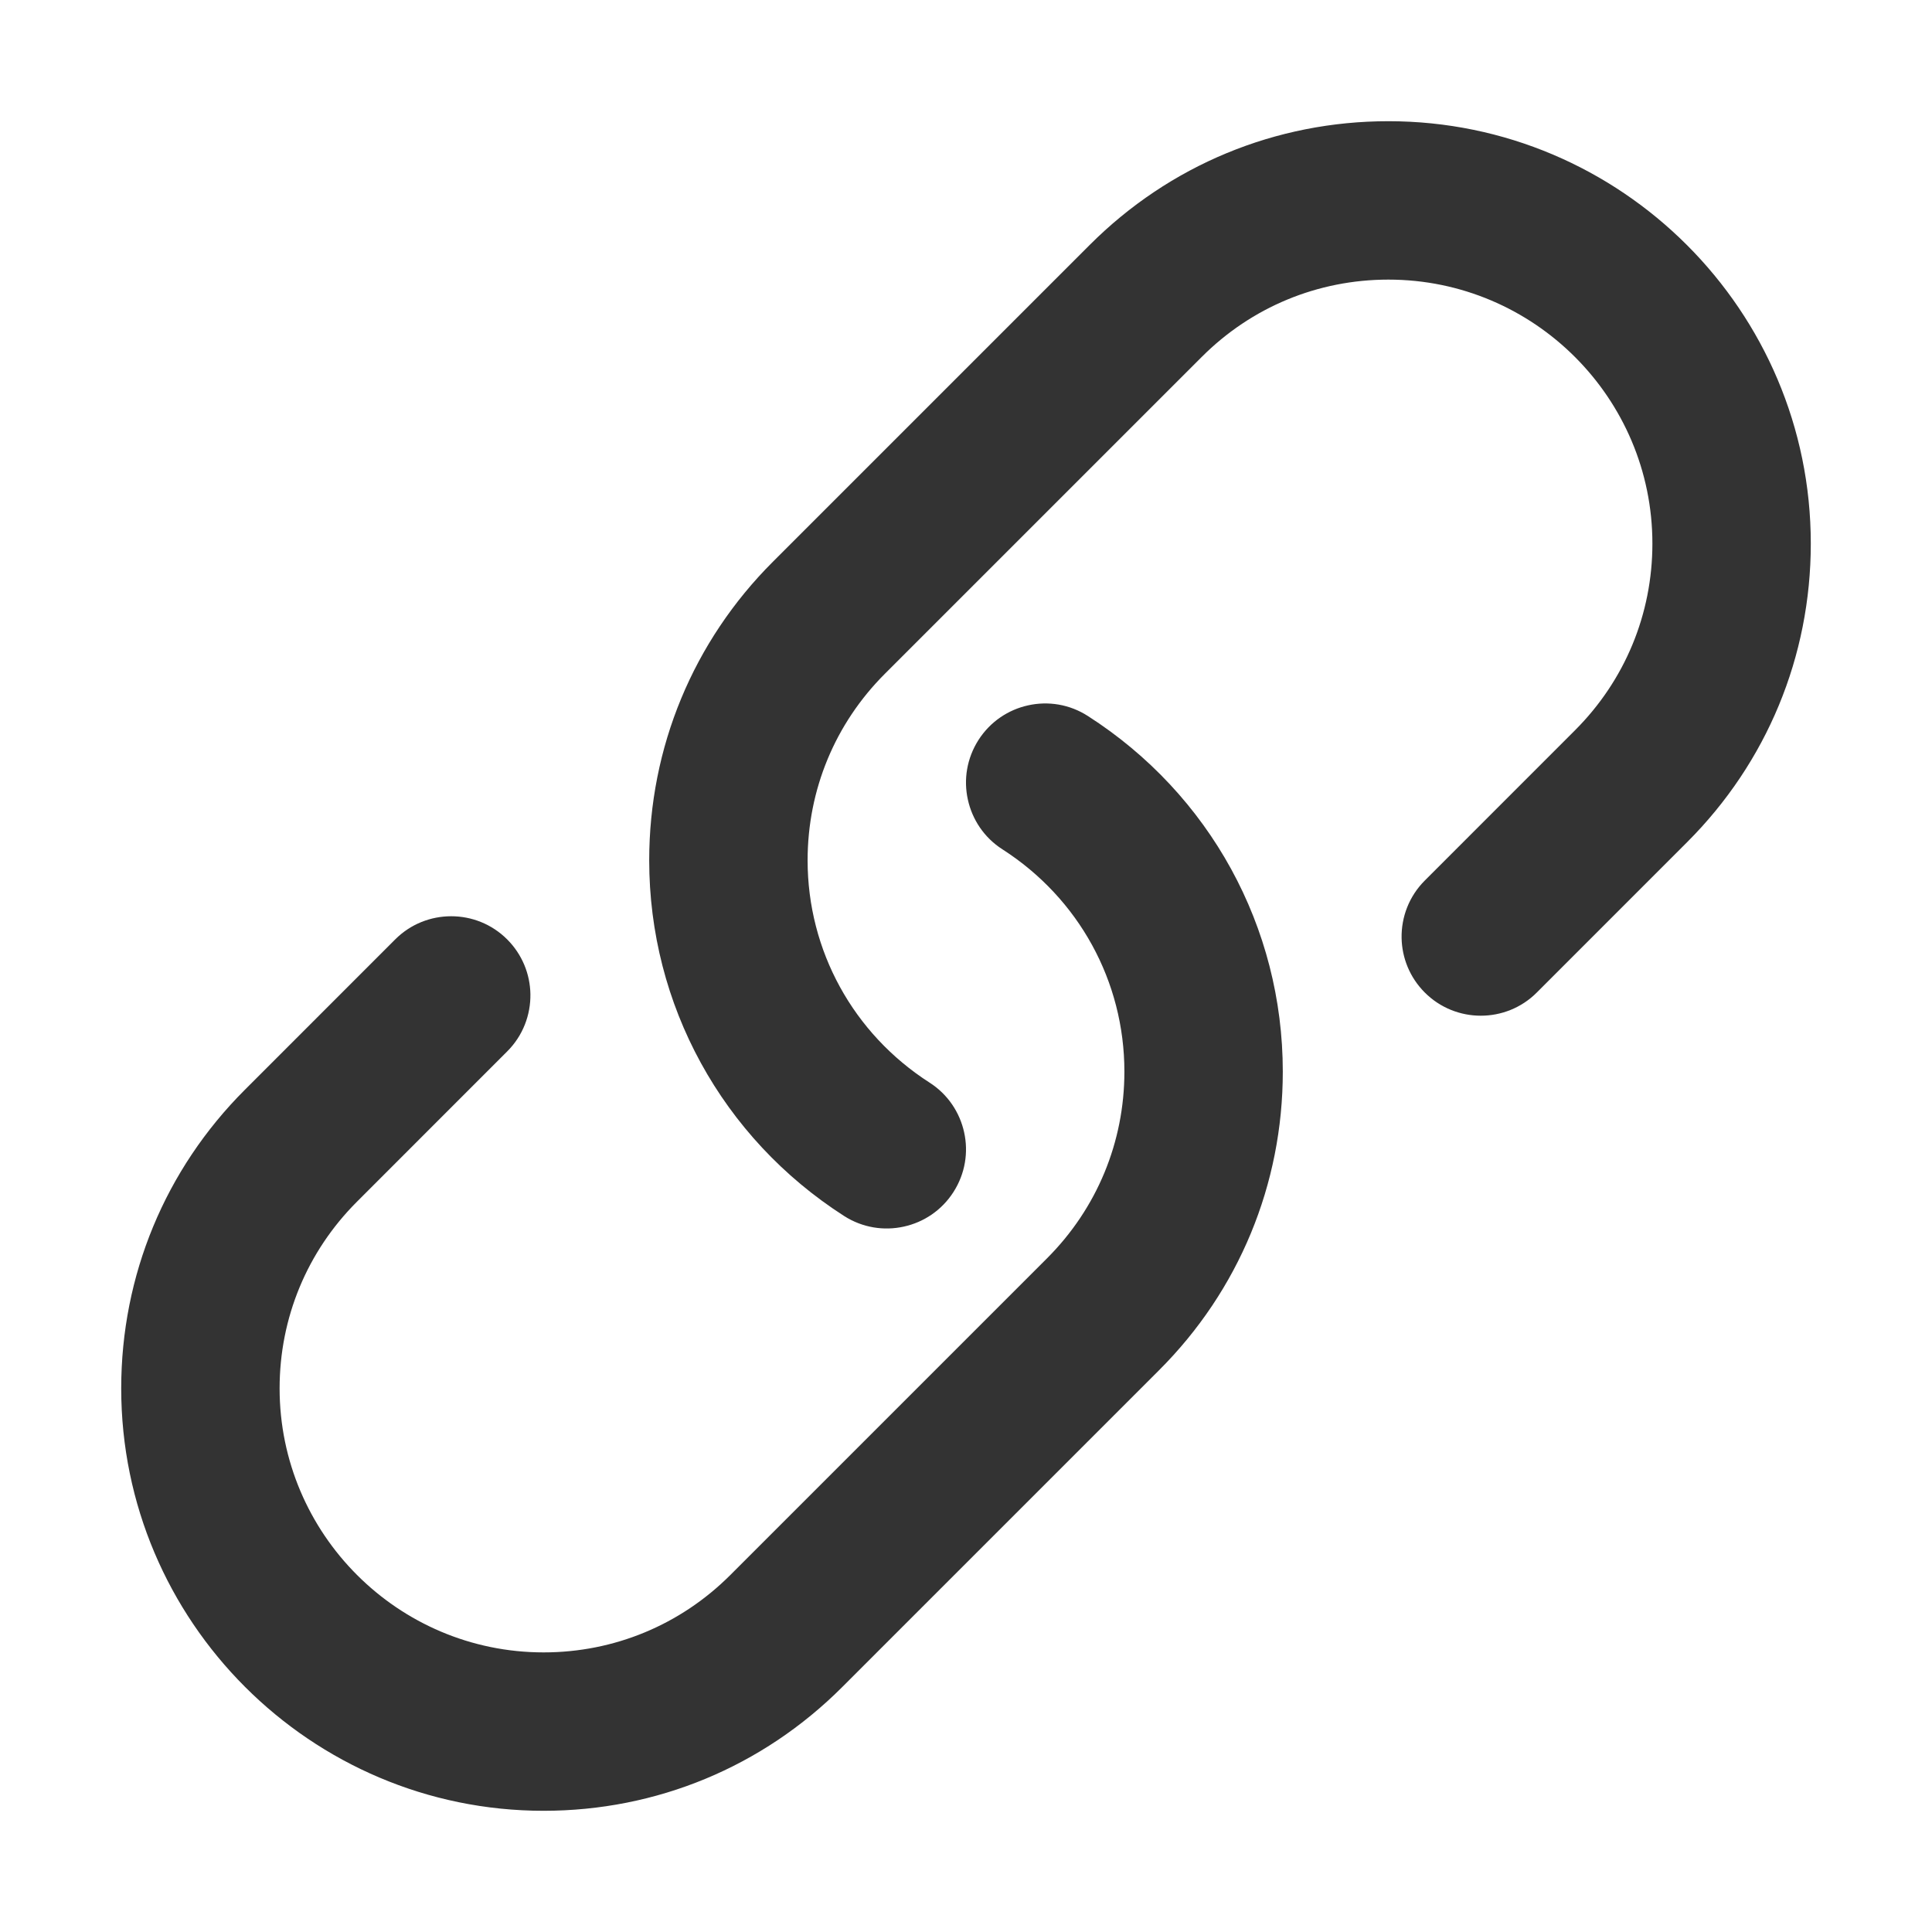 <?xml version="1.0" standalone="no"?><!DOCTYPE svg PUBLIC "-//W3C//DTD SVG 1.1//EN" "http://www.w3.org/Graphics/SVG/1.1/DTD/svg11.dtd"><svg t="1534594357603" class="icon" style="" viewBox="0 0 1024 1024" version="1.1" xmlns="http://www.w3.org/2000/svg" p-id="2046" xmlns:xlink="http://www.w3.org/1999/xlink" width="200" height="200"><defs><style type="text/css"></style></defs><path d="M735.877 64.242c-59.811 0-116.028 23.288-158.304 65.574L409.663 297.724c-42.293 42.251-65.572 98.497-65.572 158.274 0 76.547 38.6 146.988 103.27 188.484 9.802 6.279 21.22 7.991 31.759 5.625 10.442-2.297 20.002-8.573 26.236-18.313 6.259-9.776 7.982-21.126 5.66-31.62-2.298-10.493-8.585-20.133-18.34-26.374-40.469-25.96-64.63-69.994-64.63-117.802 0-37.383 14.549-72.5 40.982-98.909l167.917-167.907c26.415-26.443 61.561-40.984 98.933-40.984 77.148 0 139.925 62.76 139.925 139.891 0 37.381-14.56 72.5-40.982 98.94l-79.651 79.668c-8.393 8.402-12.483 19.445-12.295 30.456 0.19 10.493 4.287 20.884 12.295 28.91 8.197 8.196 18.939 12.278 29.683 12.278 10.752 0 21.495-4.082 29.674-12.278l79.651-79.668c42.294-42.253 65.58-98.496 65.58-158.306C959.756 164.659 859.324 64.242 735.877 64.242zM576.627 379.517c-9.799-6.309-21.22-8.024-31.755-5.656-10.436 2.295-20.003 8.607-26.238 18.313-6.247 9.774-7.981 21.125-5.65 31.619 2.289 10.495 8.574 20.132 18.33 26.373 40.478 25.962 64.638 69.995 64.638 117.805 0 37.38-14.558 72.498-40.984 98.94L387.054 834.82c-26.417 26.407-61.559 40.982-98.934 40.982-77.147 0-139.923-62.795-139.923-139.922 0-37.383 14.549-72.501 40.982-98.941l79.643-79.668c8.393-8.368 12.49-19.446 12.301-30.454-0.188-10.459-4.295-20.886-12.301-28.91-8.198-8.198-18.94-12.278-29.676-12.278-10.76 0-21.492 4.08-29.682 12.278l-79.65 79.667c-42.295 42.251-65.572 98.495-65.572 158.308 0 123.425 100.433 223.877 223.878 223.877 59.811 0 116.021-23.285 158.297-65.606l167.909-167.909c42.295-42.251 65.581-98.497 65.581-158.271C679.908 491.423 641.3 420.982 576.627 379.517z" p-id="2047" fill="#333333"></path></svg>